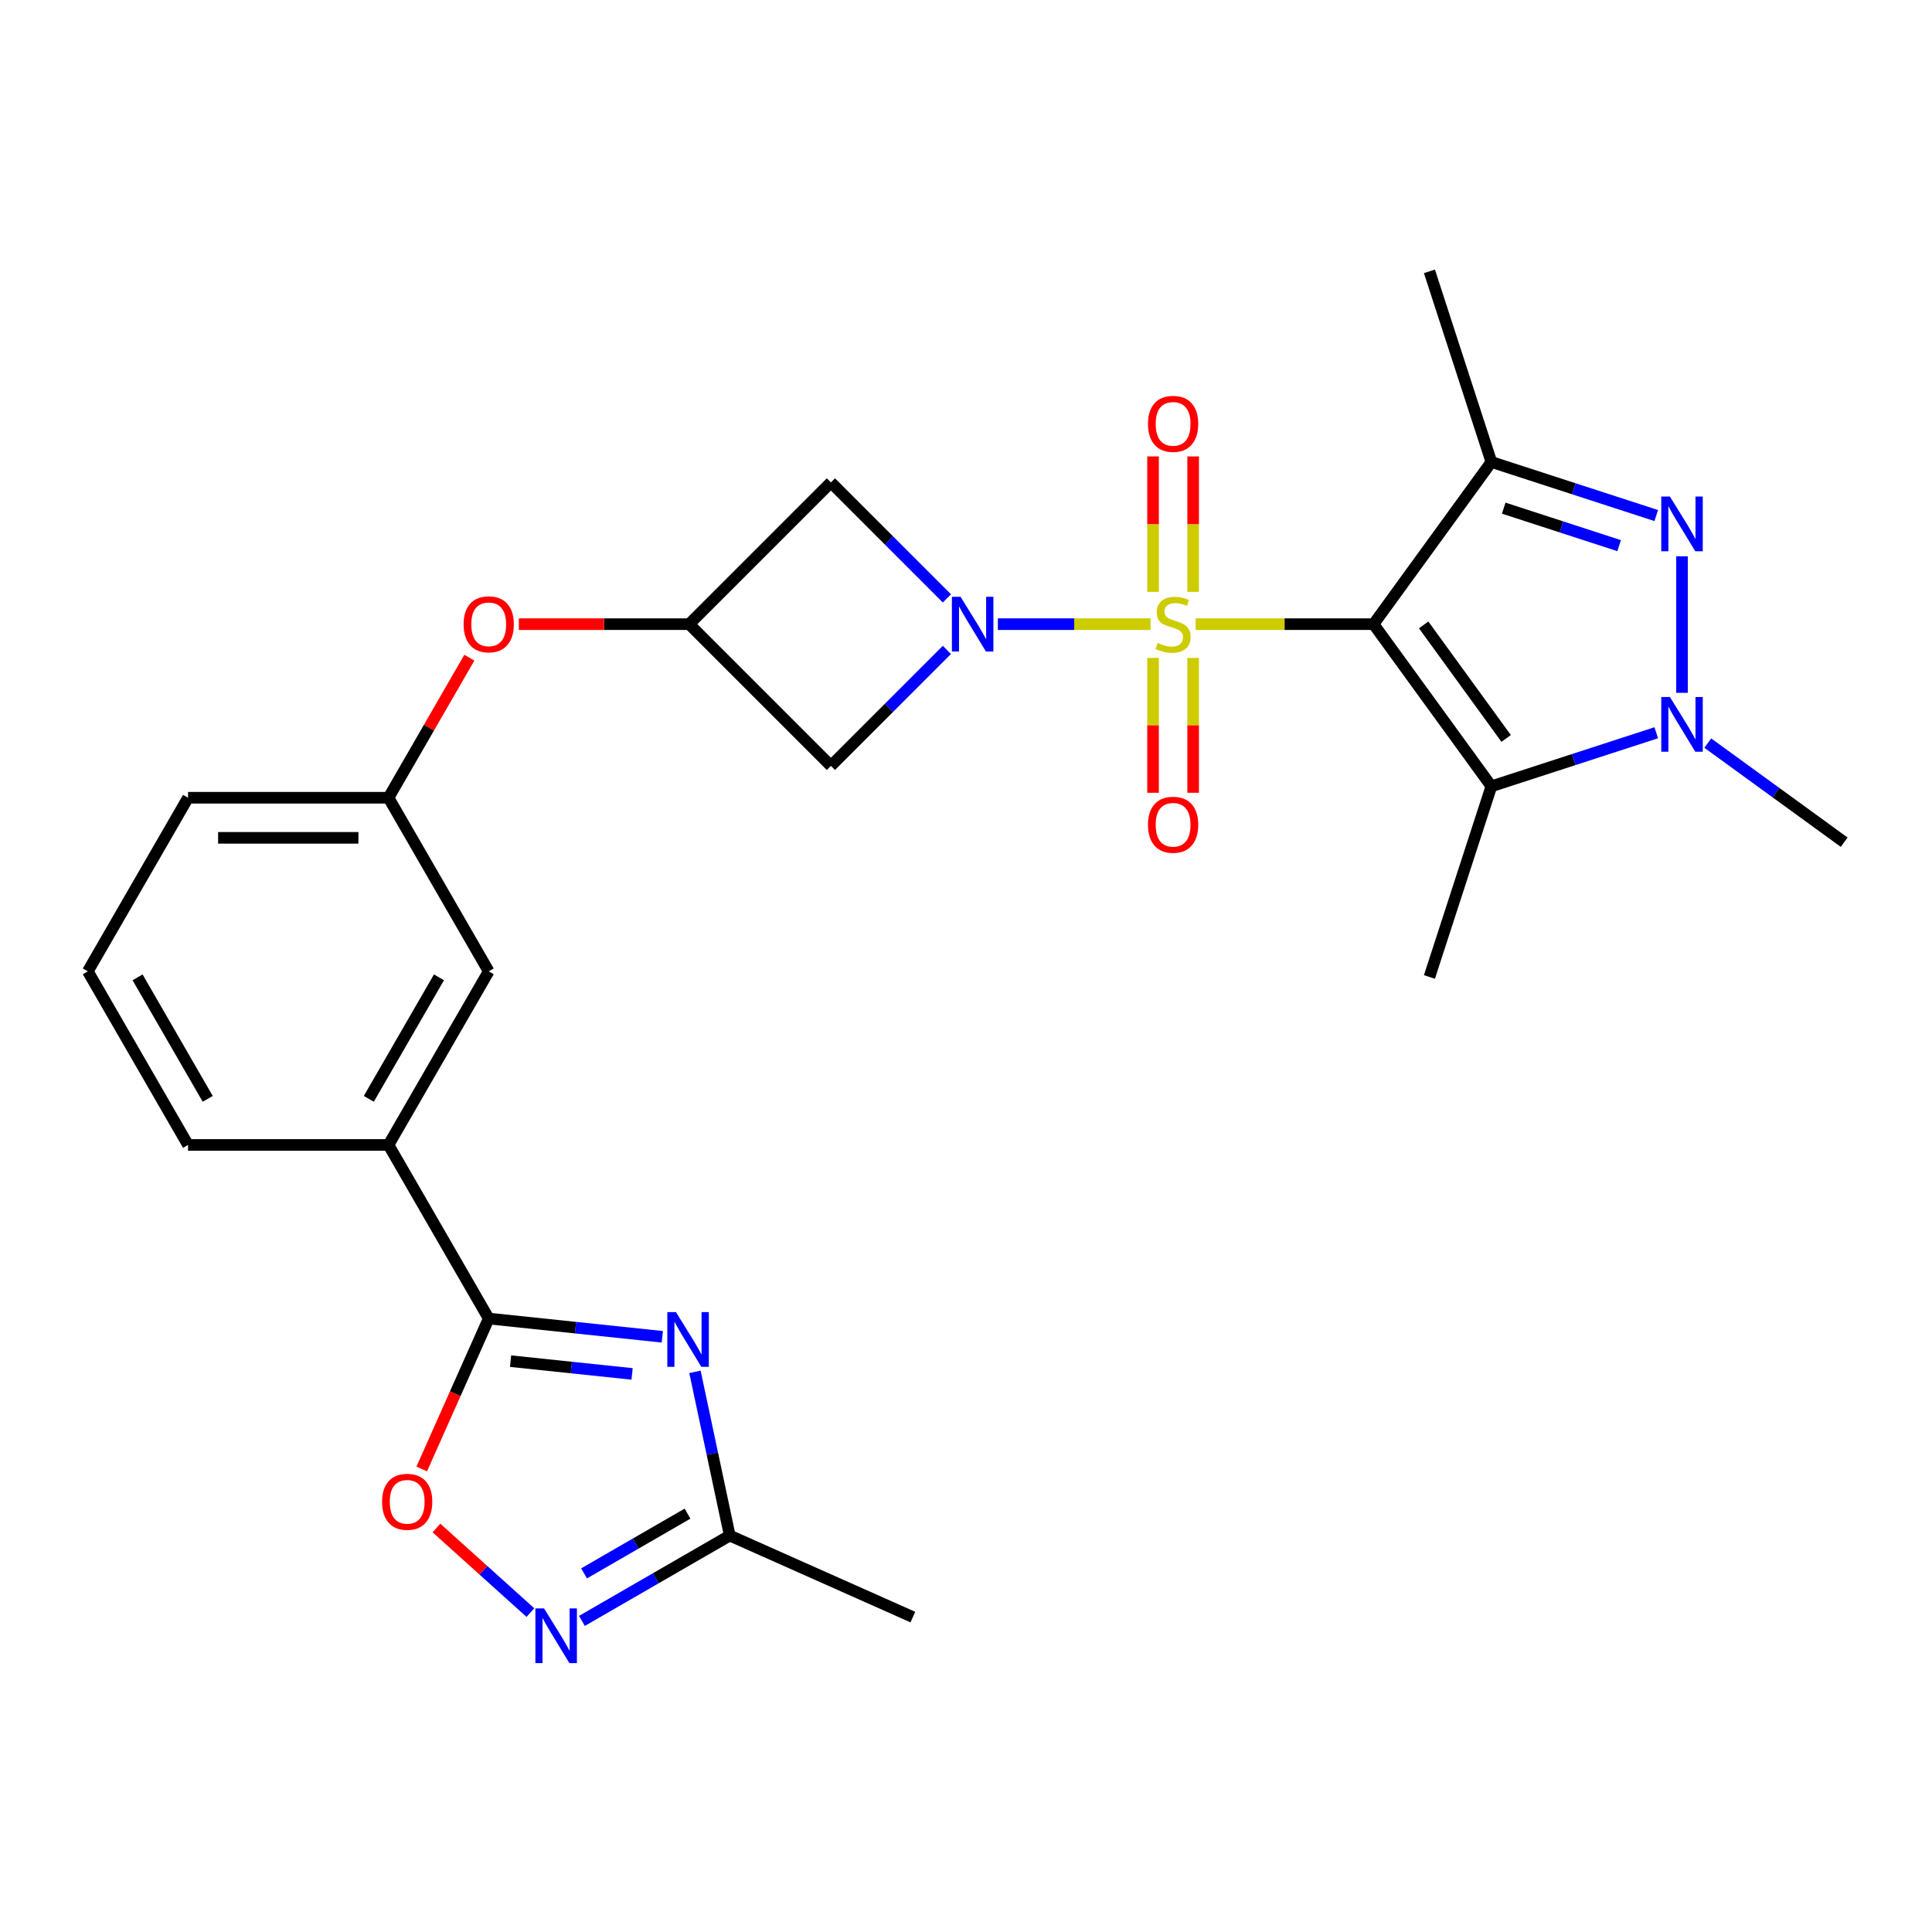 <?xml version='1.0' encoding='iso-8859-1'?>
<svg version='1.1' baseProfile='full'
              xmlns='http://www.w3.org/2000/svg'
                      xmlns:rdkit='http://www.rdkit.org/xml'
                      xmlns:xlink='http://www.w3.org/1999/xlink'
                  xml:space='preserve'
width='1000px' height='1000px' viewBox='0 0 1000 1000'>
<!-- END OF HEADER -->
<rect style='opacity:1.0;fill:#FFFFFF;stroke:none' width='1000' height='1000' x='0' y='0'> </rect>
<path class='bond-0' d='M 618.869,323.061 L 664.909,323.061' style='fill:none;fill-rule:evenodd;stroke:#CCCC00;stroke-width:6px;stroke-linecap:butt;stroke-linejoin:miter;stroke-opacity:1' />
<path class='bond-0' d='M 664.909,323.061 L 710.948,323.061' style='fill:none;fill-rule:evenodd;stroke:#000000;stroke-width:6px;stroke-linecap:butt;stroke-linejoin:miter;stroke-opacity:1' />
<path class='bond-1' d='M 595.521,323.061 L 556.003,323.061' style='fill:none;fill-rule:evenodd;stroke:#CCCC00;stroke-width:6px;stroke-linecap:butt;stroke-linejoin:miter;stroke-opacity:1' />
<path class='bond-1' d='M 556.003,323.061 L 516.484,323.061' style='fill:none;fill-rule:evenodd;stroke:#0000FF;stroke-width:6px;stroke-linecap:butt;stroke-linejoin:miter;stroke-opacity:1' />
<path class='bond-14' d='M 617.571,306.347 L 617.571,271.296' style='fill:none;fill-rule:evenodd;stroke:#CCCC00;stroke-width:6px;stroke-linecap:butt;stroke-linejoin:miter;stroke-opacity:1' />
<path class='bond-14' d='M 617.571,271.296 L 617.571,236.244' style='fill:none;fill-rule:evenodd;stroke:#FF0000;stroke-width:6px;stroke-linecap:butt;stroke-linejoin:miter;stroke-opacity:1' />
<path class='bond-14' d='M 596.82,306.347 L 596.82,271.296' style='fill:none;fill-rule:evenodd;stroke:#CCCC00;stroke-width:6px;stroke-linecap:butt;stroke-linejoin:miter;stroke-opacity:1' />
<path class='bond-14' d='M 596.82,271.296 L 596.82,236.244' style='fill:none;fill-rule:evenodd;stroke:#FF0000;stroke-width:6px;stroke-linecap:butt;stroke-linejoin:miter;stroke-opacity:1' />
<path class='bond-15' d='M 596.82,340.535 L 596.82,375.436' style='fill:none;fill-rule:evenodd;stroke:#CCCC00;stroke-width:6px;stroke-linecap:butt;stroke-linejoin:miter;stroke-opacity:1' />
<path class='bond-15' d='M 596.82,375.436 L 596.82,410.337' style='fill:none;fill-rule:evenodd;stroke:#FF0000;stroke-width:6px;stroke-linecap:butt;stroke-linejoin:miter;stroke-opacity:1' />
<path class='bond-15' d='M 617.571,340.535 L 617.571,375.436' style='fill:none;fill-rule:evenodd;stroke:#CCCC00;stroke-width:6px;stroke-linecap:butt;stroke-linejoin:miter;stroke-opacity:1' />
<path class='bond-15' d='M 617.571,375.436 L 617.571,410.337' style='fill:none;fill-rule:evenodd;stroke:#FF0000;stroke-width:6px;stroke-linecap:butt;stroke-linejoin:miter;stroke-opacity:1' />
<path class='bond-2' d='M 710.948,323.061 L 771.933,239.123' style='fill:none;fill-rule:evenodd;stroke:#000000;stroke-width:6px;stroke-linecap:butt;stroke-linejoin:miter;stroke-opacity:1' />
<path class='bond-3' d='M 710.948,323.061 L 771.933,406.999' style='fill:none;fill-rule:evenodd;stroke:#000000;stroke-width:6px;stroke-linecap:butt;stroke-linejoin:miter;stroke-opacity:1' />
<path class='bond-3' d='M 736.883,323.455 L 779.573,382.211' style='fill:none;fill-rule:evenodd;stroke:#000000;stroke-width:6px;stroke-linecap:butt;stroke-linejoin:miter;stroke-opacity:1' />
<path class='bond-11' d='M 490.108,309.727 L 460.093,279.712' style='fill:none;fill-rule:evenodd;stroke:#0000FF;stroke-width:6px;stroke-linecap:butt;stroke-linejoin:miter;stroke-opacity:1' />
<path class='bond-11' d='M 460.093,279.712 L 430.078,249.697' style='fill:none;fill-rule:evenodd;stroke:#000000;stroke-width:6px;stroke-linecap:butt;stroke-linejoin:miter;stroke-opacity:1' />
<path class='bond-12' d='M 490.108,336.395 L 460.093,366.41' style='fill:none;fill-rule:evenodd;stroke:#0000FF;stroke-width:6px;stroke-linecap:butt;stroke-linejoin:miter;stroke-opacity:1' />
<path class='bond-12' d='M 460.093,366.41 L 430.078,396.425' style='fill:none;fill-rule:evenodd;stroke:#000000;stroke-width:6px;stroke-linecap:butt;stroke-linejoin:miter;stroke-opacity:1' />
<path class='bond-4' d='M 771.933,239.123 L 814.603,252.988' style='fill:none;fill-rule:evenodd;stroke:#000000;stroke-width:6px;stroke-linecap:butt;stroke-linejoin:miter;stroke-opacity:1' />
<path class='bond-4' d='M 814.603,252.988 L 857.274,266.852' style='fill:none;fill-rule:evenodd;stroke:#0000FF;stroke-width:6px;stroke-linecap:butt;stroke-linejoin:miter;stroke-opacity:1' />
<path class='bond-4' d='M 778.322,263.017 L 808.191,272.723' style='fill:none;fill-rule:evenodd;stroke:#000000;stroke-width:6px;stroke-linecap:butt;stroke-linejoin:miter;stroke-opacity:1' />
<path class='bond-4' d='M 808.191,272.723 L 838.06,282.428' style='fill:none;fill-rule:evenodd;stroke:#0000FF;stroke-width:6px;stroke-linecap:butt;stroke-linejoin:miter;stroke-opacity:1' />
<path class='bond-20' d='M 771.933,239.123 L 739.871,140.448' style='fill:none;fill-rule:evenodd;stroke:#000000;stroke-width:6px;stroke-linecap:butt;stroke-linejoin:miter;stroke-opacity:1' />
<path class='bond-5' d='M 771.933,406.999 L 814.603,393.134' style='fill:none;fill-rule:evenodd;stroke:#000000;stroke-width:6px;stroke-linecap:butt;stroke-linejoin:miter;stroke-opacity:1' />
<path class='bond-5' d='M 814.603,393.134 L 857.274,379.27' style='fill:none;fill-rule:evenodd;stroke:#0000FF;stroke-width:6px;stroke-linecap:butt;stroke-linejoin:miter;stroke-opacity:1' />
<path class='bond-21' d='M 771.933,406.999 L 739.871,505.674' style='fill:none;fill-rule:evenodd;stroke:#000000;stroke-width:6px;stroke-linecap:butt;stroke-linejoin:miter;stroke-opacity:1' />
<path class='bond-28' d='M 870.608,287.938 L 870.608,358.602' style='fill:none;fill-rule:evenodd;stroke:#0000FF;stroke-width:6px;stroke-linecap:butt;stroke-linejoin:miter;stroke-opacity:1' />
<path class='bond-22' d='M 883.941,384.625 L 919.243,410.274' style='fill:none;fill-rule:evenodd;stroke:#0000FF;stroke-width:6px;stroke-linecap:butt;stroke-linejoin:miter;stroke-opacity:1' />
<path class='bond-22' d='M 919.243,410.274 L 954.545,435.922' style='fill:none;fill-rule:evenodd;stroke:#000000;stroke-width:6px;stroke-linecap:butt;stroke-linejoin:miter;stroke-opacity:1' />
<path class='bond-6' d='M 342.811,691.915 L 297.886,687.194' style='fill:none;fill-rule:evenodd;stroke:#0000FF;stroke-width:6px;stroke-linecap:butt;stroke-linejoin:miter;stroke-opacity:1' />
<path class='bond-6' d='M 297.886,687.194 L 252.96,682.472' style='fill:none;fill-rule:evenodd;stroke:#000000;stroke-width:6px;stroke-linecap:butt;stroke-linejoin:miter;stroke-opacity:1' />
<path class='bond-6' d='M 327.165,711.136 L 295.717,707.831' style='fill:none;fill-rule:evenodd;stroke:#0000FF;stroke-width:6px;stroke-linecap:butt;stroke-linejoin:miter;stroke-opacity:1' />
<path class='bond-6' d='M 295.717,707.831 L 264.269,704.525' style='fill:none;fill-rule:evenodd;stroke:#000000;stroke-width:6px;stroke-linecap:butt;stroke-linejoin:miter;stroke-opacity:1' />
<path class='bond-10' d='M 359.706,710.071 L 368.711,752.437' style='fill:none;fill-rule:evenodd;stroke:#0000FF;stroke-width:6px;stroke-linecap:butt;stroke-linejoin:miter;stroke-opacity:1' />
<path class='bond-10' d='M 368.711,752.437 L 377.716,794.803' style='fill:none;fill-rule:evenodd;stroke:#000000;stroke-width:6px;stroke-linecap:butt;stroke-linejoin:miter;stroke-opacity:1' />
<path class='bond-7' d='M 252.96,682.472 L 201.084,592.619' style='fill:none;fill-rule:evenodd;stroke:#000000;stroke-width:6px;stroke-linecap:butt;stroke-linejoin:miter;stroke-opacity:1' />
<path class='bond-9' d='M 252.96,682.472 L 235.626,721.406' style='fill:none;fill-rule:evenodd;stroke:#000000;stroke-width:6px;stroke-linecap:butt;stroke-linejoin:miter;stroke-opacity:1' />
<path class='bond-9' d='M 235.626,721.406 L 218.291,760.341' style='fill:none;fill-rule:evenodd;stroke:#FF0000;stroke-width:6px;stroke-linecap:butt;stroke-linejoin:miter;stroke-opacity:1' />
<path class='bond-8' d='M 274.53,834.673 L 250.218,812.782' style='fill:none;fill-rule:evenodd;stroke:#0000FF;stroke-width:6px;stroke-linecap:butt;stroke-linejoin:miter;stroke-opacity:1' />
<path class='bond-8' d='M 250.218,812.782 L 225.906,790.892' style='fill:none;fill-rule:evenodd;stroke:#FF0000;stroke-width:6px;stroke-linecap:butt;stroke-linejoin:miter;stroke-opacity:1' />
<path class='bond-30' d='M 301.198,838.981 L 339.457,816.892' style='fill:none;fill-rule:evenodd;stroke:#0000FF;stroke-width:6px;stroke-linecap:butt;stroke-linejoin:miter;stroke-opacity:1' />
<path class='bond-30' d='M 339.457,816.892 L 377.716,794.803' style='fill:none;fill-rule:evenodd;stroke:#000000;stroke-width:6px;stroke-linecap:butt;stroke-linejoin:miter;stroke-opacity:1' />
<path class='bond-30' d='M 302.3,814.384 L 329.082,798.921' style='fill:none;fill-rule:evenodd;stroke:#0000FF;stroke-width:6px;stroke-linecap:butt;stroke-linejoin:miter;stroke-opacity:1' />
<path class='bond-30' d='M 329.082,798.921 L 355.863,783.459' style='fill:none;fill-rule:evenodd;stroke:#000000;stroke-width:6px;stroke-linecap:butt;stroke-linejoin:miter;stroke-opacity:1' />
<path class='bond-24' d='M 377.716,794.803 L 472.5,837.003' style='fill:none;fill-rule:evenodd;stroke:#000000;stroke-width:6px;stroke-linecap:butt;stroke-linejoin:miter;stroke-opacity:1' />
<path class='bond-27' d='M 430.078,249.697 L 356.713,323.061' style='fill:none;fill-rule:evenodd;stroke:#000000;stroke-width:6px;stroke-linecap:butt;stroke-linejoin:miter;stroke-opacity:1' />
<path class='bond-13' d='M 430.078,396.425 L 356.713,323.061' style='fill:none;fill-rule:evenodd;stroke:#000000;stroke-width:6px;stroke-linecap:butt;stroke-linejoin:miter;stroke-opacity:1' />
<path class='bond-17' d='M 356.713,323.061 L 312.634,323.061' style='fill:none;fill-rule:evenodd;stroke:#000000;stroke-width:6px;stroke-linecap:butt;stroke-linejoin:miter;stroke-opacity:1' />
<path class='bond-17' d='M 312.634,323.061 L 268.554,323.061' style='fill:none;fill-rule:evenodd;stroke:#FF0000;stroke-width:6px;stroke-linecap:butt;stroke-linejoin:miter;stroke-opacity:1' />
<path class='bond-16' d='M 201.084,592.619 L 252.96,502.766' style='fill:none;fill-rule:evenodd;stroke:#000000;stroke-width:6px;stroke-linecap:butt;stroke-linejoin:miter;stroke-opacity:1' />
<path class='bond-16' d='M 190.895,568.766 L 227.208,505.869' style='fill:none;fill-rule:evenodd;stroke:#000000;stroke-width:6px;stroke-linecap:butt;stroke-linejoin:miter;stroke-opacity:1' />
<path class='bond-29' d='M 201.084,592.619 L 97.331,592.619' style='fill:none;fill-rule:evenodd;stroke:#000000;stroke-width:6px;stroke-linecap:butt;stroke-linejoin:miter;stroke-opacity:1' />
<path class='bond-19' d='M 242.941,340.415 L 222.013,376.664' style='fill:none;fill-rule:evenodd;stroke:#FF0000;stroke-width:6px;stroke-linecap:butt;stroke-linejoin:miter;stroke-opacity:1' />
<path class='bond-19' d='M 222.013,376.664 L 201.084,412.914' style='fill:none;fill-rule:evenodd;stroke:#000000;stroke-width:6px;stroke-linecap:butt;stroke-linejoin:miter;stroke-opacity:1' />
<path class='bond-18' d='M 252.96,502.766 L 201.084,412.914' style='fill:none;fill-rule:evenodd;stroke:#000000;stroke-width:6px;stroke-linecap:butt;stroke-linejoin:miter;stroke-opacity:1' />
<path class='bond-26' d='M 201.084,412.914 L 97.331,412.914' style='fill:none;fill-rule:evenodd;stroke:#000000;stroke-width:6px;stroke-linecap:butt;stroke-linejoin:miter;stroke-opacity:1' />
<path class='bond-26' d='M 185.521,433.664 L 112.894,433.664' style='fill:none;fill-rule:evenodd;stroke:#000000;stroke-width:6px;stroke-linecap:butt;stroke-linejoin:miter;stroke-opacity:1' />
<path class='bond-23' d='M 97.331,592.619 L 45.455,502.766' style='fill:none;fill-rule:evenodd;stroke:#000000;stroke-width:6px;stroke-linecap:butt;stroke-linejoin:miter;stroke-opacity:1' />
<path class='bond-23' d='M 107.52,568.766 L 71.207,505.869' style='fill:none;fill-rule:evenodd;stroke:#000000;stroke-width:6px;stroke-linecap:butt;stroke-linejoin:miter;stroke-opacity:1' />
<path class='bond-25' d='M 45.455,502.766 L 97.331,412.914' style='fill:none;fill-rule:evenodd;stroke:#000000;stroke-width:6px;stroke-linecap:butt;stroke-linejoin:miter;stroke-opacity:1' />
<path  class='atom-0' d='M 599.195 332.781
Q 599.515 332.901, 600.835 333.461
Q 602.155 334.021, 603.595 334.381
Q 605.075 334.701, 606.515 334.701
Q 609.195 334.701, 610.755 333.421
Q 612.315 332.101, 612.315 329.821
Q 612.315 328.261, 611.515 327.301
Q 610.755 326.341, 609.555 325.821
Q 608.355 325.301, 606.355 324.701
Q 603.835 323.941, 602.315 323.221
Q 600.835 322.501, 599.755 320.981
Q 598.715 319.461, 598.715 316.901
Q 598.715 313.341, 601.115 311.141
Q 603.555 308.941, 608.355 308.941
Q 611.635 308.941, 615.355 310.501
L 614.435 313.581
Q 611.035 312.181, 608.475 312.181
Q 605.715 312.181, 604.195 313.341
Q 602.675 314.461, 602.715 316.421
Q 602.715 317.941, 603.475 318.861
Q 604.275 319.781, 605.395 320.301
Q 606.555 320.821, 608.475 321.421
Q 611.035 322.221, 612.555 323.021
Q 614.075 323.821, 615.155 325.461
Q 616.275 327.061, 616.275 329.821
Q 616.275 333.741, 613.635 335.861
Q 611.035 337.941, 606.675 337.941
Q 604.155 337.941, 602.235 337.381
Q 600.355 336.861, 598.115 335.941
L 599.195 332.781
' fill='#CCCC00'/>
<path  class='atom-2' d='M 497.182 308.901
L 506.462 323.901
Q 507.382 325.381, 508.862 328.061
Q 510.342 330.741, 510.422 330.901
L 510.422 308.901
L 514.182 308.901
L 514.182 337.221
L 510.302 337.221
L 500.342 320.821
Q 499.182 318.901, 497.942 316.701
Q 496.742 314.501, 496.382 313.821
L 496.382 337.221
L 492.702 337.221
L 492.702 308.901
L 497.182 308.901
' fill='#0000FF'/>
<path  class='atom-5' d='M 864.348 257.025
L 873.628 272.025
Q 874.548 273.505, 876.028 276.185
Q 877.508 278.865, 877.588 279.025
L 877.588 257.025
L 881.348 257.025
L 881.348 285.345
L 877.468 285.345
L 867.508 268.945
Q 866.348 267.025, 865.108 264.825
Q 863.908 262.625, 863.548 261.945
L 863.548 285.345
L 859.868 285.345
L 859.868 257.025
L 864.348 257.025
' fill='#0000FF'/>
<path  class='atom-6' d='M 864.348 360.777
L 873.628 375.777
Q 874.548 377.257, 876.028 379.937
Q 877.508 382.617, 877.588 382.777
L 877.588 360.777
L 881.348 360.777
L 881.348 389.097
L 877.468 389.097
L 867.508 372.697
Q 866.348 370.777, 865.108 368.577
Q 863.908 366.377, 863.548 365.697
L 863.548 389.097
L 859.868 389.097
L 859.868 360.777
L 864.348 360.777
' fill='#0000FF'/>
<path  class='atom-7' d='M 349.885 679.157
L 359.165 694.157
Q 360.085 695.637, 361.565 698.317
Q 363.045 700.997, 363.125 701.157
L 363.125 679.157
L 366.885 679.157
L 366.885 707.477
L 363.005 707.477
L 353.045 691.077
Q 351.885 689.157, 350.645 686.957
Q 349.445 684.757, 349.085 684.077
L 349.085 707.477
L 345.405 707.477
L 345.405 679.157
L 349.885 679.157
' fill='#0000FF'/>
<path  class='atom-9' d='M 281.604 832.519
L 290.884 847.519
Q 291.804 848.999, 293.284 851.679
Q 294.764 854.359, 294.844 854.519
L 294.844 832.519
L 298.604 832.519
L 298.604 860.839
L 294.724 860.839
L 284.764 844.439
Q 283.604 842.519, 282.364 840.319
Q 281.164 838.119, 280.804 837.439
L 280.804 860.839
L 277.124 860.839
L 277.124 832.519
L 281.604 832.519
' fill='#0000FF'/>
<path  class='atom-10' d='M 197.76 777.335
Q 197.76 770.535, 201.12 766.735
Q 204.48 762.935, 210.76 762.935
Q 217.04 762.935, 220.4 766.735
Q 223.76 770.535, 223.76 777.335
Q 223.76 784.215, 220.36 788.135
Q 216.96 792.015, 210.76 792.015
Q 204.52 792.015, 201.12 788.135
Q 197.76 784.255, 197.76 777.335
M 210.76 788.815
Q 215.08 788.815, 217.4 785.935
Q 219.76 783.015, 219.76 777.335
Q 219.76 771.775, 217.4 768.975
Q 215.08 766.135, 210.76 766.135
Q 206.44 766.135, 204.08 768.935
Q 201.76 771.735, 201.76 777.335
Q 201.76 783.055, 204.08 785.935
Q 206.44 788.815, 210.76 788.815
' fill='#FF0000'/>
<path  class='atom-15' d='M 594.195 219.388
Q 594.195 212.588, 597.555 208.788
Q 600.915 204.988, 607.195 204.988
Q 613.475 204.988, 616.835 208.788
Q 620.195 212.588, 620.195 219.388
Q 620.195 226.268, 616.795 230.188
Q 613.395 234.068, 607.195 234.068
Q 600.955 234.068, 597.555 230.188
Q 594.195 226.308, 594.195 219.388
M 607.195 230.868
Q 611.515 230.868, 613.835 227.988
Q 616.195 225.068, 616.195 219.388
Q 616.195 213.828, 613.835 211.028
Q 611.515 208.188, 607.195 208.188
Q 602.875 208.188, 600.515 210.988
Q 598.195 213.788, 598.195 219.388
Q 598.195 225.108, 600.515 227.988
Q 602.875 230.868, 607.195 230.868
' fill='#FF0000'/>
<path  class='atom-16' d='M 594.195 426.894
Q 594.195 420.094, 597.555 416.294
Q 600.915 412.494, 607.195 412.494
Q 613.475 412.494, 616.835 416.294
Q 620.195 420.094, 620.195 426.894
Q 620.195 433.774, 616.795 437.694
Q 613.395 441.574, 607.195 441.574
Q 600.955 441.574, 597.555 437.694
Q 594.195 433.814, 594.195 426.894
M 607.195 438.374
Q 611.515 438.374, 613.835 435.494
Q 616.195 432.574, 616.195 426.894
Q 616.195 421.334, 613.835 418.534
Q 611.515 415.694, 607.195 415.694
Q 602.875 415.694, 600.515 418.494
Q 598.195 421.294, 598.195 426.894
Q 598.195 432.614, 600.515 435.494
Q 602.875 438.374, 607.195 438.374
' fill='#FF0000'/>
<path  class='atom-18' d='M 239.96 323.141
Q 239.96 316.341, 243.32 312.541
Q 246.68 308.741, 252.96 308.741
Q 259.24 308.741, 262.6 312.541
Q 265.96 316.341, 265.96 323.141
Q 265.96 330.021, 262.56 333.941
Q 259.16 337.821, 252.96 337.821
Q 246.72 337.821, 243.32 333.941
Q 239.96 330.061, 239.96 323.141
M 252.96 334.621
Q 257.28 334.621, 259.6 331.741
Q 261.96 328.821, 261.96 323.141
Q 261.96 317.581, 259.6 314.781
Q 257.28 311.941, 252.96 311.941
Q 248.64 311.941, 246.28 314.741
Q 243.96 317.541, 243.96 323.141
Q 243.96 328.861, 246.28 331.741
Q 248.64 334.621, 252.96 334.621
' fill='#FF0000'/>
</svg>
